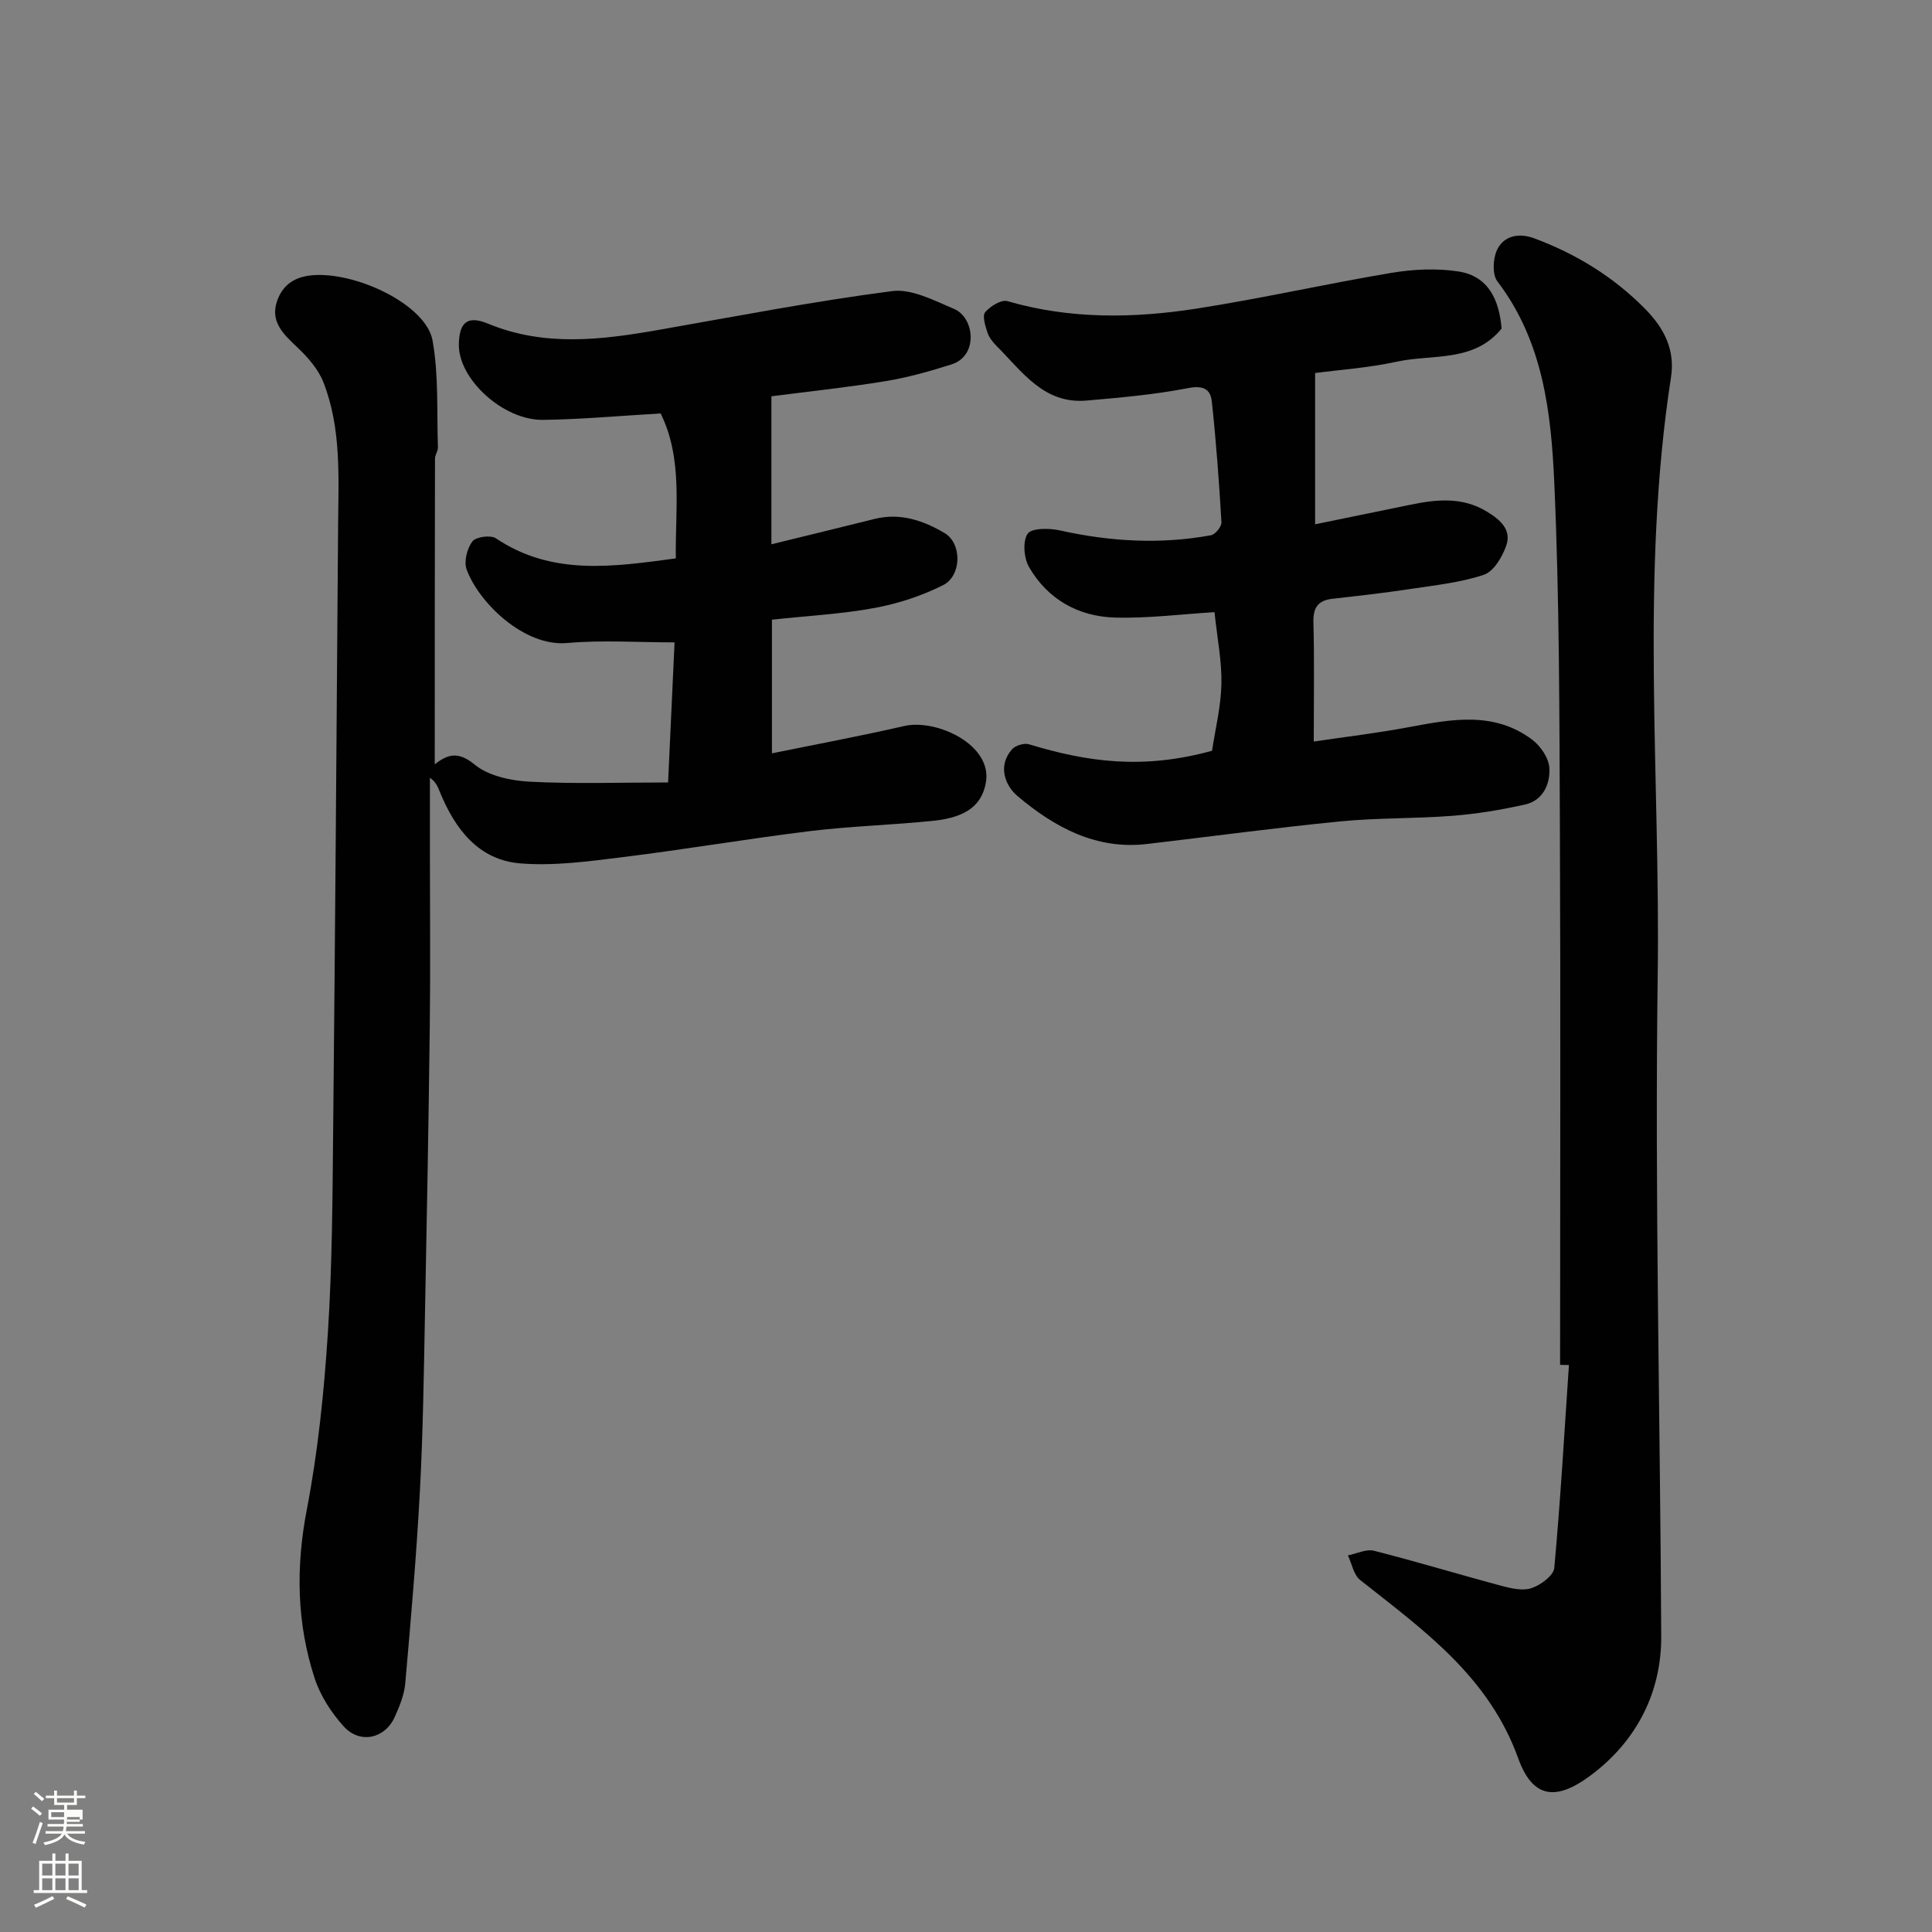 <svg enable-background="new 0 0 400 400" viewBox="0 0 400 400" xmlns="http://www.w3.org/2000/svg"><rect x="0" y="0" width="400" height="400" fill="#808080" stroke="none"/><path d="m6.44 374.46.42-.45c.65.47 1.27.95 1.85 1.44l-.45.49c-.65-.56-1.25-1.06-1.82-1.48m.93 7.33-.63-.26c.55-1.36 1.05-2.8 1.52-4.33.19.1.38.19.59.27-.46 1.29-.95 2.73-1.48 4.32m-.38-10.38.44-.42c.43.34 1.01.82 1.74 1.44l-.49.49c-.53-.51-1.09-1.01-1.69-1.51m2.5.35h1.72v-1.04h.59v1.04h3.52v-1.04h.59v1.04h1.75v.53h-1.75v1.42h-2.03v.97h3.22v2.03h-3.24c0 .35-.01.66-.03.93h3.32v.53h-3.37c-.03.27-.08.58-.15.94h3.96v.53h-3.71c.67.92 1.93 1.48 3.79 1.68-.13.24-.23.44-.29.59-2.13-.38-3.48-1.08-4.04-2.12-.43.97-1.77 1.72-4.03 2.23-.09-.19-.2-.37-.33-.55 2.1-.42 3.37-1.03 3.81-1.83h-3.36v-.53h3.58c.08-.29.13-.61.16-.94h-3.33v-.53h3.39c.02-.27.04-.58.04-.93h-3.23v-2.03h3.25v-.97h-2.07v-1.42h-1.73zm1.12 3.44v1h2.65c.01-.3.02-.44.01-.4v-.25-.35zm1.19-2h3.52v-.91h-3.52zm4.71 3h-2.63v.59c0 .15-.01.28-.01.4h2.64v-1.99z" fill="#fbfcfa"/><path d="m13.56 383.74h.63v1.52h2.72v6.07h1.13v.6h-11.06v-.6h1.13v-6.07h2.73v-1.52h.63v1.52h2.1v-1.52zm-2.69 8.83.38.56c-1.24.63-2.53 1.25-3.85 1.85-.1-.21-.21-.42-.34-.63 1.36-.55 2.63-1.15 3.81-1.78m-2.13-4.27h2.1v-2.45h-2.1zm0 3.04h2.1v-2.46h-2.1zm2.72-3.04h2.1v-2.45h-2.1zm0 3.04h2.1v-2.46h-2.1zm6.07 3.6c-1.41-.71-2.7-1.3-3.86-1.78l.35-.56c1.45.62 2.75 1.19 3.88 1.72zm-1.25-9.09h-2.1v2.45h2.1zm-2.09 5.49h2.1v-2.46h-2.1z" fill="#fbfcfa"/><g fill="#010101"><path d="m90.01 158.23c2.56-1.96 4.74-2.84 8.26.07 2.87 2.36 7.49 3.33 11.41 3.54 9.22.49 18.48.16 28.64.16.49-10.69.93-20.1 1.34-29-7.47 0-14.9-.52-22.22.13-8.92.8-18.3-8.33-20.83-15.23-.6-1.64.09-4.34 1.19-5.8.72-.96 3.79-1.38 4.87-.65 11.59 7.79 24.16 5.92 37.25 4.16-.14-10.19 1.51-20.58-3.14-30.01-8.32.48-16.32 1.22-24.33 1.33-8.28.11-17.52-8.43-17.45-15.56.05-4.65 1.79-6.12 6.04-4.36 11.69 4.83 23.5 3.37 35.4 1.28 16.06-2.82 32.1-5.92 48.26-8.02 4.06-.53 8.7 1.95 12.81 3.68 4.29 1.8 5.09 9.71-.49 11.49-4.47 1.42-9.04 2.71-13.66 3.47-7.9 1.3-15.87 2.13-23.65 3.14v30.64c7.5-1.84 14.44-3.52 21.36-5.25 5.32-1.33 10.14.34 14.52 2.94 3.6 2.14 3.53 8.81-.32 10.76-4.4 2.22-9.29 3.82-14.14 4.72-6.75 1.26-13.66 1.61-21.31 2.44v27.67c8.94-1.83 18.22-3.55 27.41-5.66 6.63-1.52 18.32 3.87 16.88 11.75-.79 4.32-3.65 7.11-10.74 7.86-8.51.89-17.09 1.11-25.58 2.14-12.98 1.59-25.89 3.8-38.86 5.4-7.02.87-14.19 1.86-21.17 1.3-8.72-.7-13.55-7.13-16.7-14.81-.41-1-.76-2.02-2.05-2.93v16.06c0 11.83.12 23.66-.03 35.49-.24 19.77-.6 39.53-.99 59.29-.24 12.27-.4 24.55-1.05 36.79-.71 13.31-1.87 26.61-3.04 39.89-.21 2.37-1.19 4.75-2.18 6.95-2.02 4.5-7.21 5.65-10.56 1.94-2.56-2.83-4.83-6.34-6.01-9.94-3.72-11.42-3.93-22.98-1.63-34.93 2.31-12.03 3.57-24.33 4.36-36.57.91-14.06.96-28.19 1.1-42.29.42-41.59.71-83.19 1.02-124.78.07-10.03.71-20.19-3.04-29.77-1.05-2.69-3.19-5.13-5.32-7.16-2.88-2.73-5.78-5.34-4.27-9.68 1.42-4.08 4.69-5.44 8.99-5.38 9.22.13 21.95 6.69 23.19 13.54 1.3 7.21.86 14.74 1.12 22.13.03.78-.61 1.57-.61 2.36-.05 21.08-.05 42.15-.05 63.27z"/><path d="m323 282.58c0-36.93.12-73.86-.04-110.78-.11-23.93-.09-47.89-1.16-71.79-.65-14.6-2.31-29.34-11.78-41.75-1.08-1.41-.93-4.61-.12-6.42 1.42-3.14 4.67-3.64 7.71-2.51 8.69 3.23 16.41 7.94 23 14.63 4.03 4.09 6.22 8.55 5.35 14.17-6.37 41.16-2.19 82.58-2.75 123.86-.62 45.58.52 91.19.73 136.78.05 11.51-4.97 21.24-13.76 28.16-7.05 5.55-12.54 6.31-15.84-2.86-6.12-17.01-19.63-26.58-32.74-36.95-1.34-1.06-1.71-3.36-2.53-5.09 1.81-.36 3.79-1.37 5.41-.96 8.82 2.24 17.54 4.89 26.33 7.25 2.03.54 4.45 1.1 6.29.48 1.89-.63 4.55-2.6 4.7-4.18 1.28-13.97 2.08-27.99 3.03-42-.61 0-1.22-.02-1.83-.04z"/><path d="m310.89 68.02c-5.73 7.08-14.33 5.25-21.75 6.87-5.87 1.28-11.93 1.69-16.86 2.34v31.32c7.38-1.51 13.52-2.76 19.64-4.03 5.45-1.13 10.8-1.71 15.92 1.4 2.75 1.67 5.16 3.73 4.01 7.05-.81 2.33-2.6 5.35-4.63 6.03-4.87 1.63-10.13 2.17-15.27 2.95-5.34.81-10.7 1.41-16.07 2.02-3.04.34-4.04 1.86-3.95 4.93.21 7.75.07 15.52.07 24.63 6.16-.92 13.02-1.73 19.79-3 8.8-1.65 17.57-3.29 25.43 2.61 1.74 1.31 3.45 3.82 3.56 5.87.19 3.28-1.29 6.71-5.01 7.55-4.92 1.11-9.96 1.94-14.98 2.34-7.74.61-15.56.4-23.29 1.16-13.36 1.31-26.68 3.12-40.02 4.68-10.59 1.24-19.18-3.49-26.8-9.91-2.52-2.12-4.22-6.18-1.16-9.69.7-.8 2.52-1.35 3.53-1.04 12.01 3.64 23.49 5.3 37.89 1.34.68-4.51 1.84-9.16 1.94-13.84.1-4.7-.86-9.43-1.43-14.86-6.84.41-13.72 1.31-20.58 1.12-7.58-.21-13.92-3.74-17.8-10.42-1.08-1.86-1.38-5.36-.31-6.93.83-1.22 4.48-1.18 6.65-.7 10.4 2.32 20.81 2.93 31.3 1.01.9-.16 2.23-1.8 2.18-2.68-.49-8.36-1.1-16.72-2-25.05-.28-2.58-1.85-3.34-4.94-2.73-6.9 1.34-13.96 1.96-20.98 2.57-8.87.78-13.35-6.02-18.64-11.3-.79-.79-1.56-1.77-1.9-2.81-.44-1.36-1.09-3.42-.46-4.18 1.05-1.24 3.34-2.66 4.61-2.29 12.97 3.77 26.1 3.57 39.18 1.54 13.51-2.1 26.87-5.15 40.35-7.4 4.53-.76 9.37-.98 13.88-.28 6.31 1 8.41 6.06 8.9 11.81z"/></g></svg>